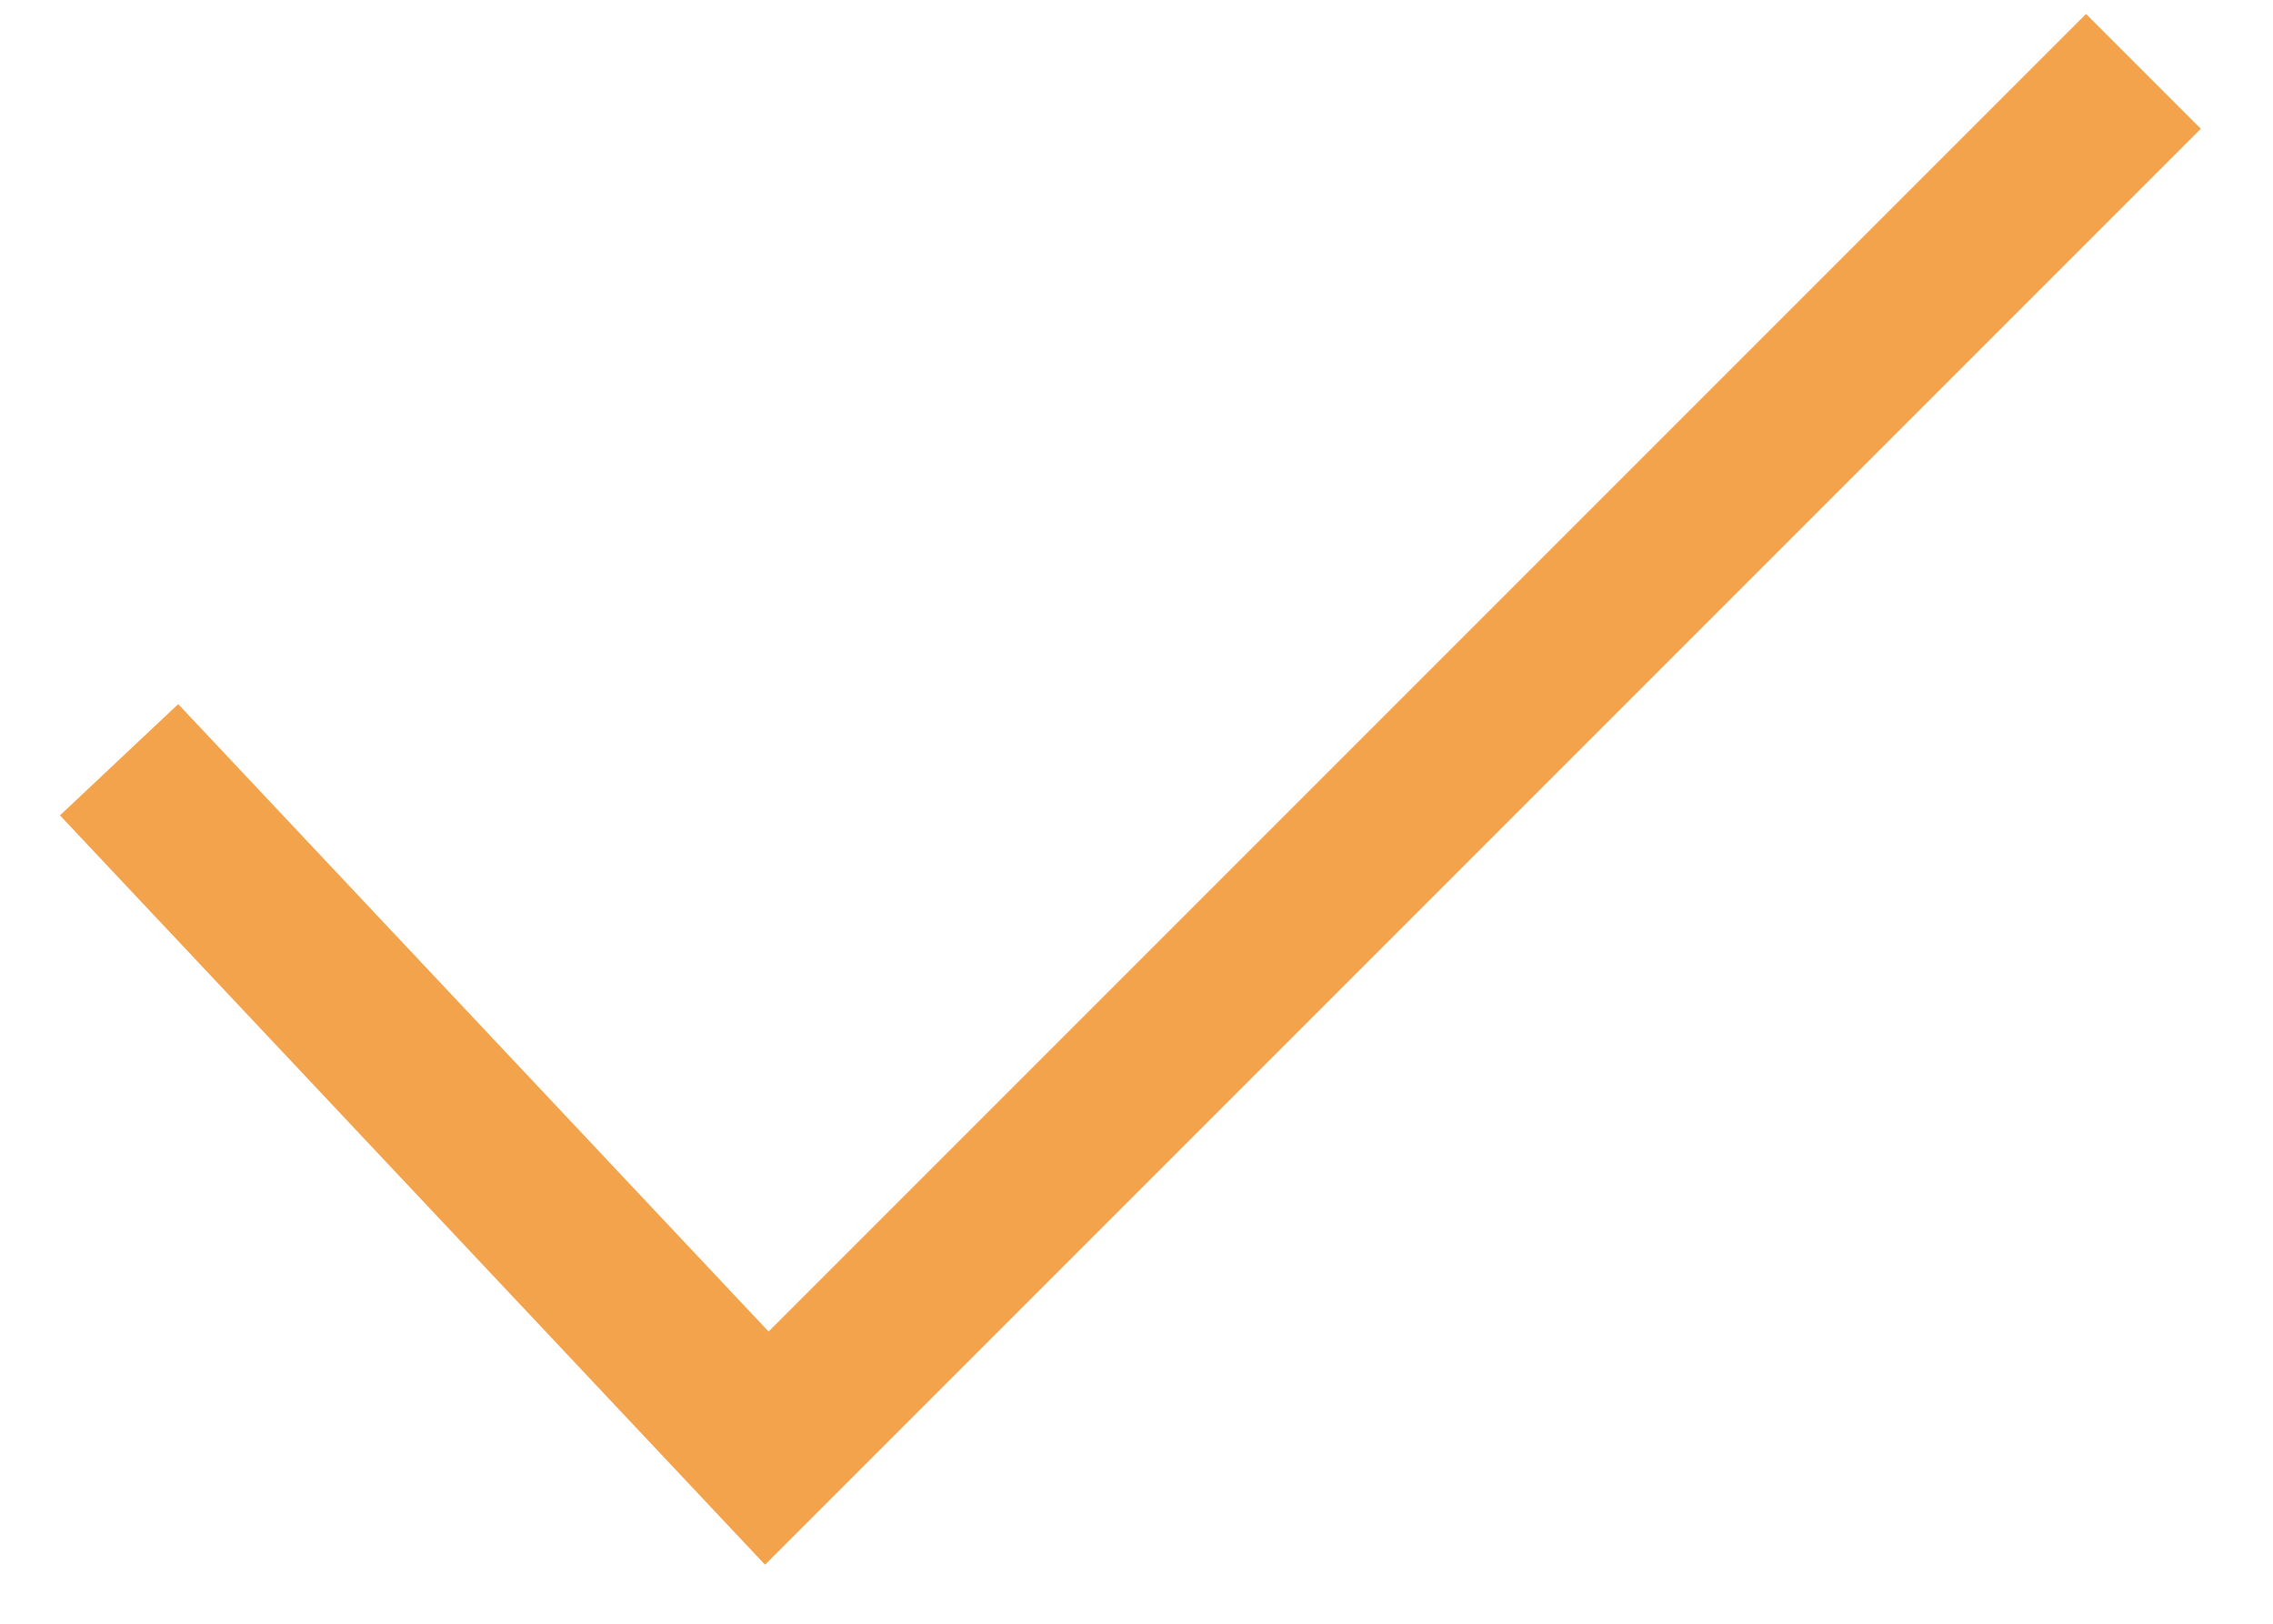 <svg width="28" height="20" viewBox="0 0 28 20" fill="none" xmlns="http://www.w3.org/2000/svg">
<path d="M1.467 9.358L9.446 17.837L26.404 0.879" stroke="#EF7D00" stroke-opacity="0.7" stroke-width="2"/>
</svg>
